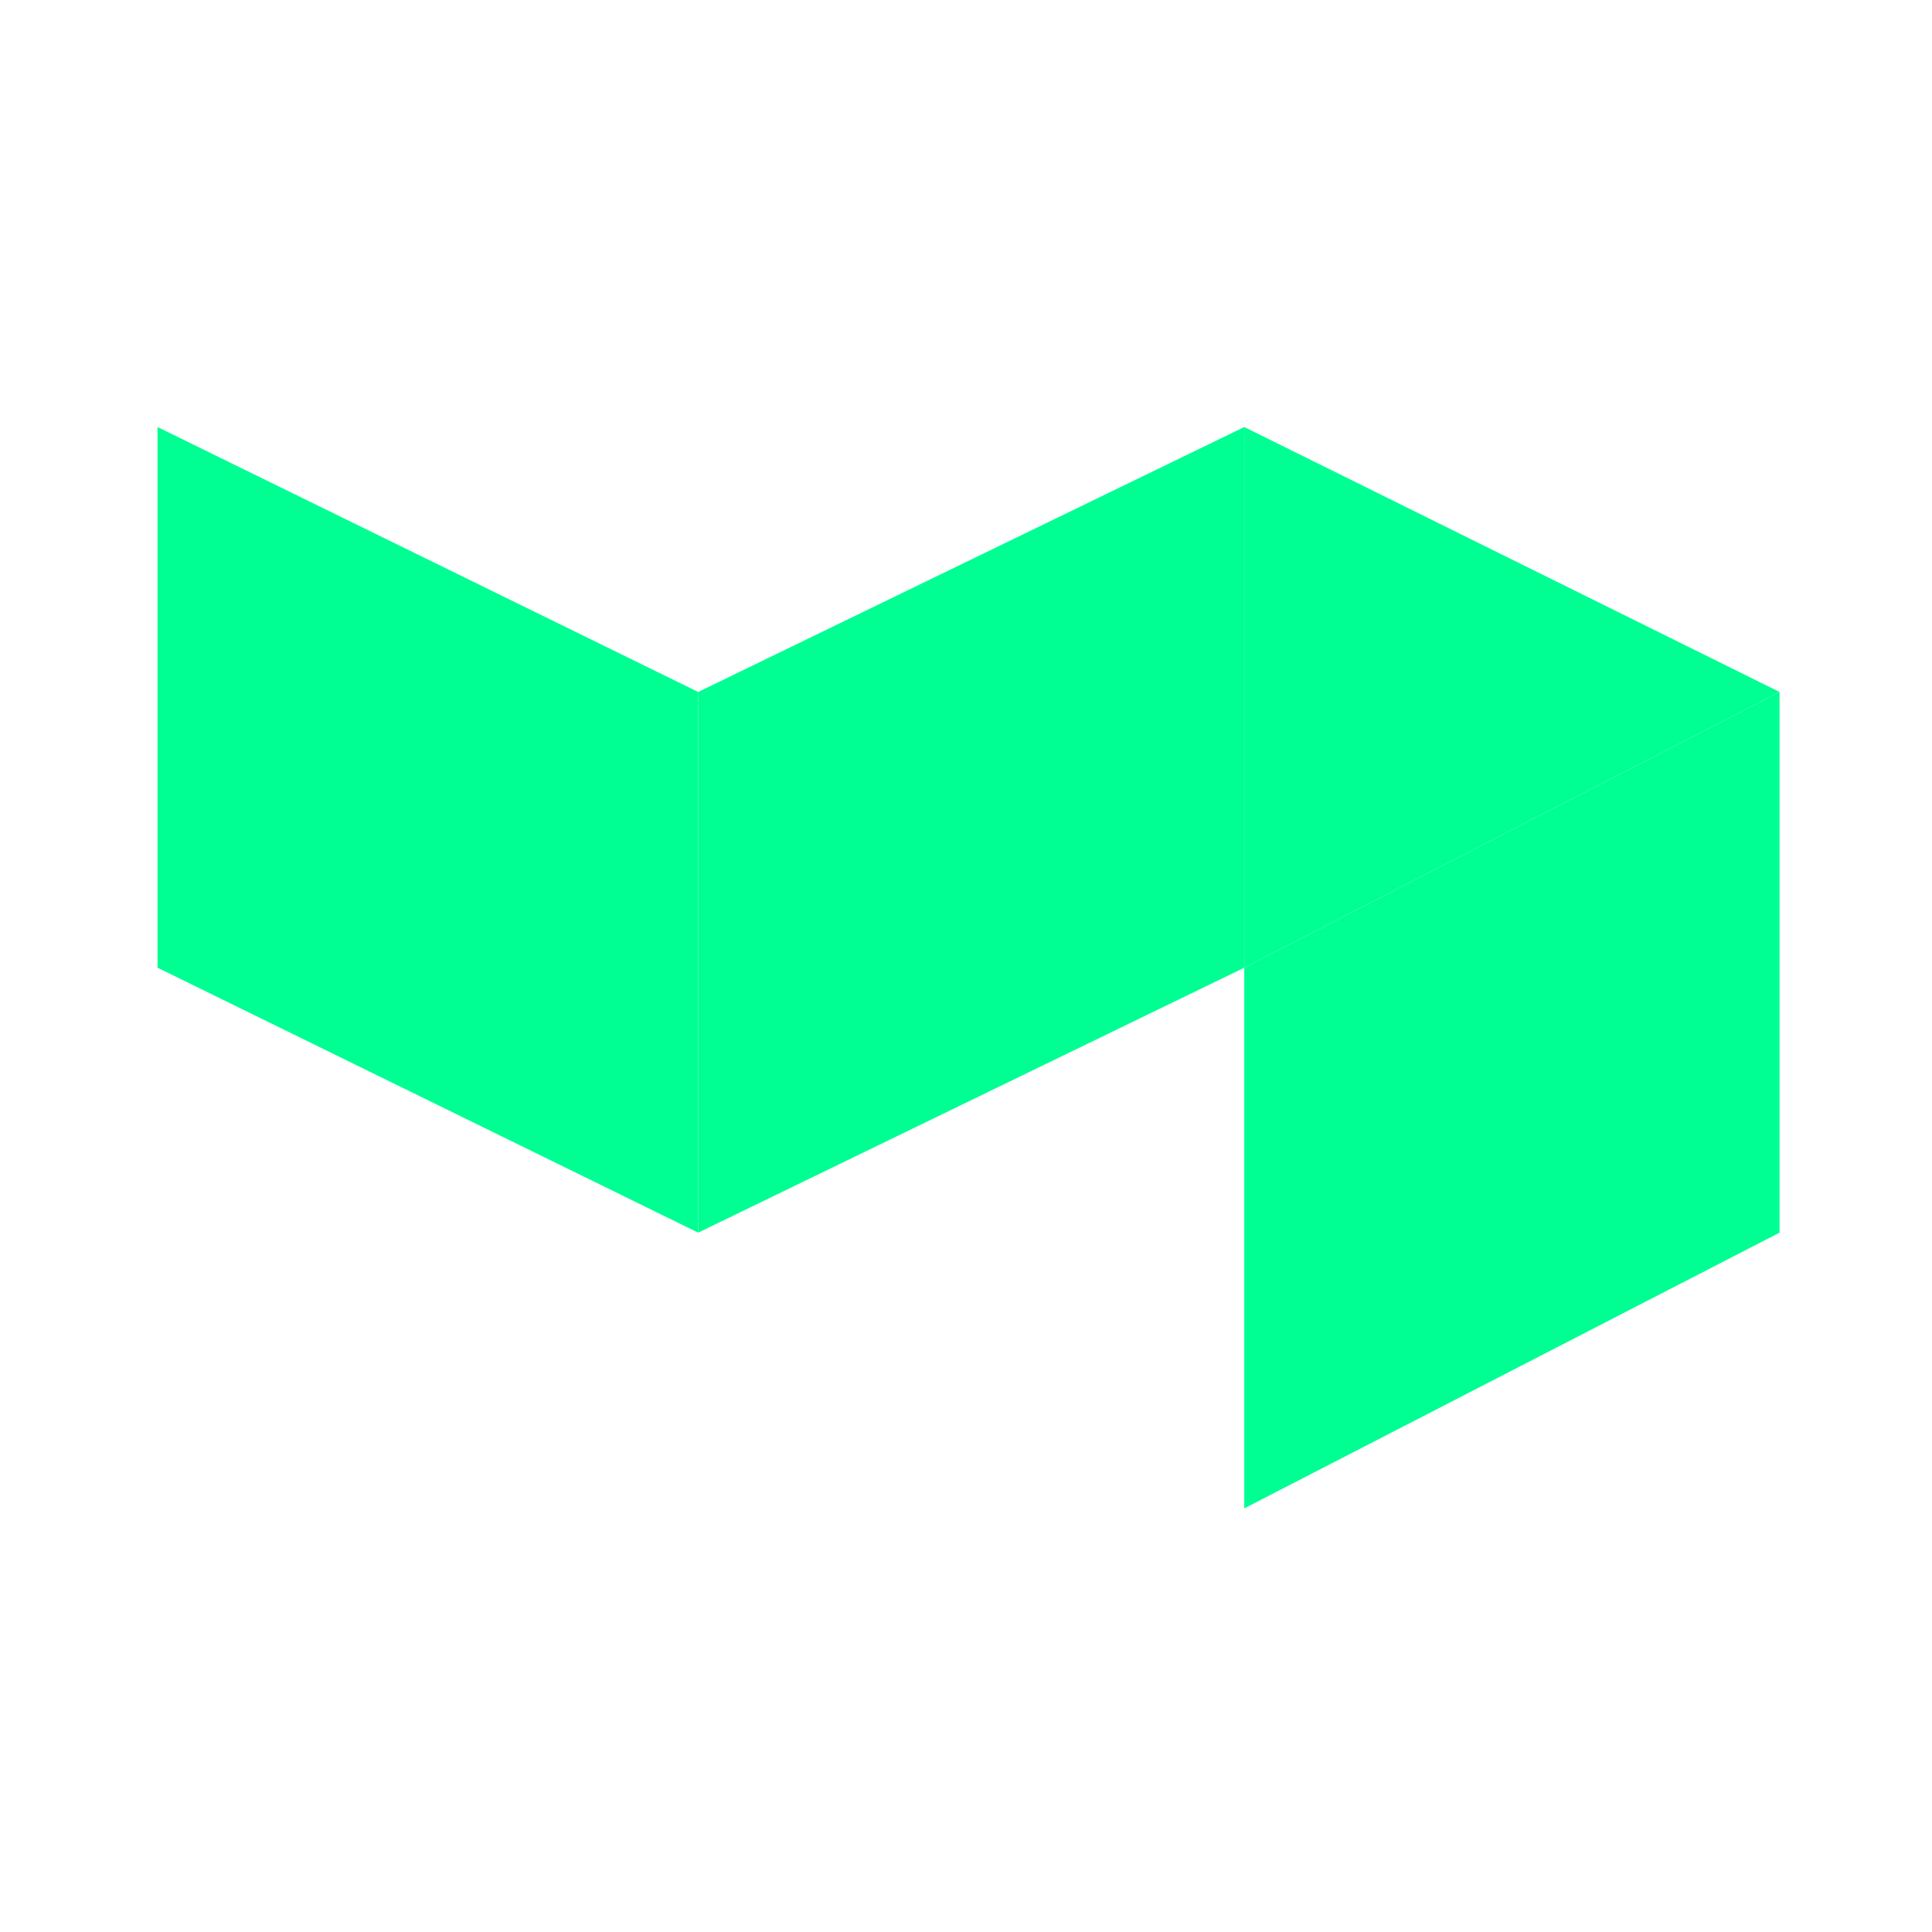 <!--
  - The MIT License (MIT)
  -
  - Copyright (c) 2015-2024 Elior "Mallowigi" Boukhobza
  -
  - Permission is hereby granted, free of charge, to any person obtaining a copy
  - of this software and associated documentation files (the "Software"), to deal
  - in the Software without restriction, including without limitation the rights
  - to use, copy, modify, merge, publish, distribute, sublicense, and/or sell
  - copies of the Software, and to permit persons to whom the Software is
  - furnished to do so, subject to the following conditions:
  -
  - The above copyright notice and this permission notice shall be included in all
  - copies or substantial portions of the Software.
  -
  - THE SOFTWARE IS PROVIDED "AS IS", WITHOUT WARRANTY OF ANY KIND, EXPRESS OR
  - IMPLIED, INCLUDING BUT NOT LIMITED TO THE WARRANTIES OF MERCHANTABILITY,
  - FITNESS FOR A PARTICULAR PURPOSE AND NONINFRINGEMENT. IN NO EVENT SHALL THE
  - AUTHORS OR COPYRIGHT HOLDERS BE LIABLE FOR ANY CLAIM, DAMAGES OR OTHER
  - LIABILITY, WHETHER IN AN ACTION OF CONTRACT, TORT OR OTHERWISE, ARISING FROM,
  - OUT OF OR IN CONNECTION WITH THE SOFTWARE OR THE USE OR OTHER DEALINGS IN THE
  - SOFTWARE.
  -
  -->

<svg version="1.1" viewBox="0 0 24 24" xmlns="http://www.w3.org/2000/svg" width="16px" height="16px">
  <g transform="matrix(.505 0 0 .505 1.425 4.938)" fill="#00ff93" data-iconColor="BuildKite">
    <g transform="matrix(.133 0 0 .133 1.053 .726)">
      <g id="Mark">
        <polygon class="cls-1" points="100 49 100 149 0 100 0 0"/>
        <polygon class="cls-1" points="201 100 201 0 300 49"/>
        <polygon class="cls-2" points="100 49 100 149 201 100 201 0"/>
        <polygon class="cls-2" points="201 100 201 200 300 149 300 49"/>
      </g>
    </g>
  </g>
</svg>
